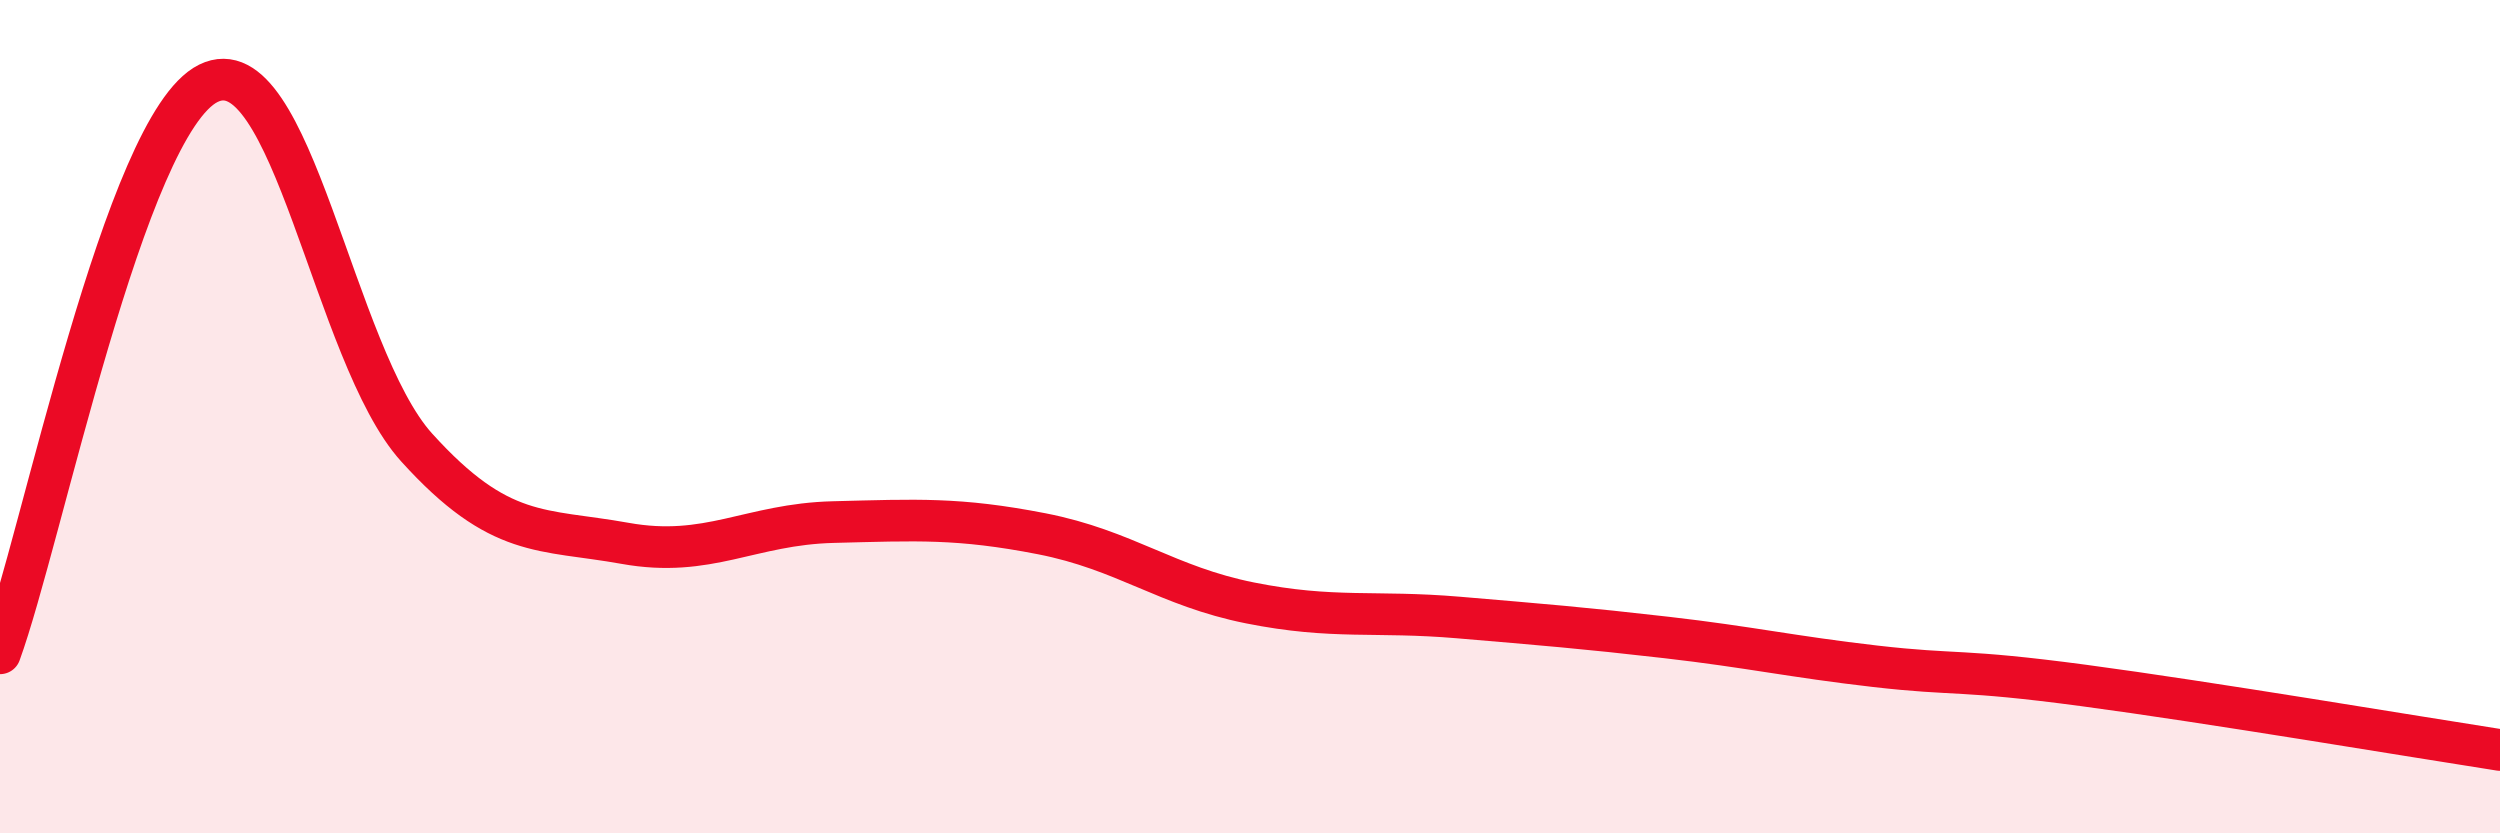 
    <svg width="60" height="20" viewBox="0 0 60 20" xmlns="http://www.w3.org/2000/svg">
      <path
        d="M 0,15.68 C 1,12.94 3,2.99 5,2 C 7,1.01 8,8.53 10,10.74 C 12,12.95 13,12.68 15,13.04 C 17,13.4 18,12.58 20,12.53 C 22,12.48 23,12.42 25,12.81 C 27,13.2 28,14.07 30,14.47 C 32,14.87 33,14.65 35,14.82 C 37,14.99 38,15.07 40,15.3 C 42,15.53 43,15.76 45,15.99 C 47,16.22 47,16.05 50,16.45 C 53,16.85 58,17.69 60,18L60 20L0 20Z"
        fill="#EB0A25"
        opacity="0.1"
        stroke-linecap="round"
        stroke-linejoin="round"
      />
      <path
        d="M 0,15.68 C 1,12.94 3,2.99 5,2 C 7,1.01 8,8.53 10,10.74 C 12,12.95 13,12.68 15,13.04 C 17,13.4 18,12.58 20,12.53 C 22,12.48 23,12.42 25,12.81 C 27,13.2 28,14.07 30,14.47 C 32,14.87 33,14.65 35,14.82 C 37,14.99 38,15.07 40,15.3 C 42,15.53 43,15.76 45,15.99 C 47,16.22 47,16.05 50,16.45 C 53,16.85 58,17.69 60,18"
        stroke="#EB0A25"
        stroke-width="1"
        fill="none"
        stroke-linecap="round"
        stroke-linejoin="round"
      />
    </svg>
  